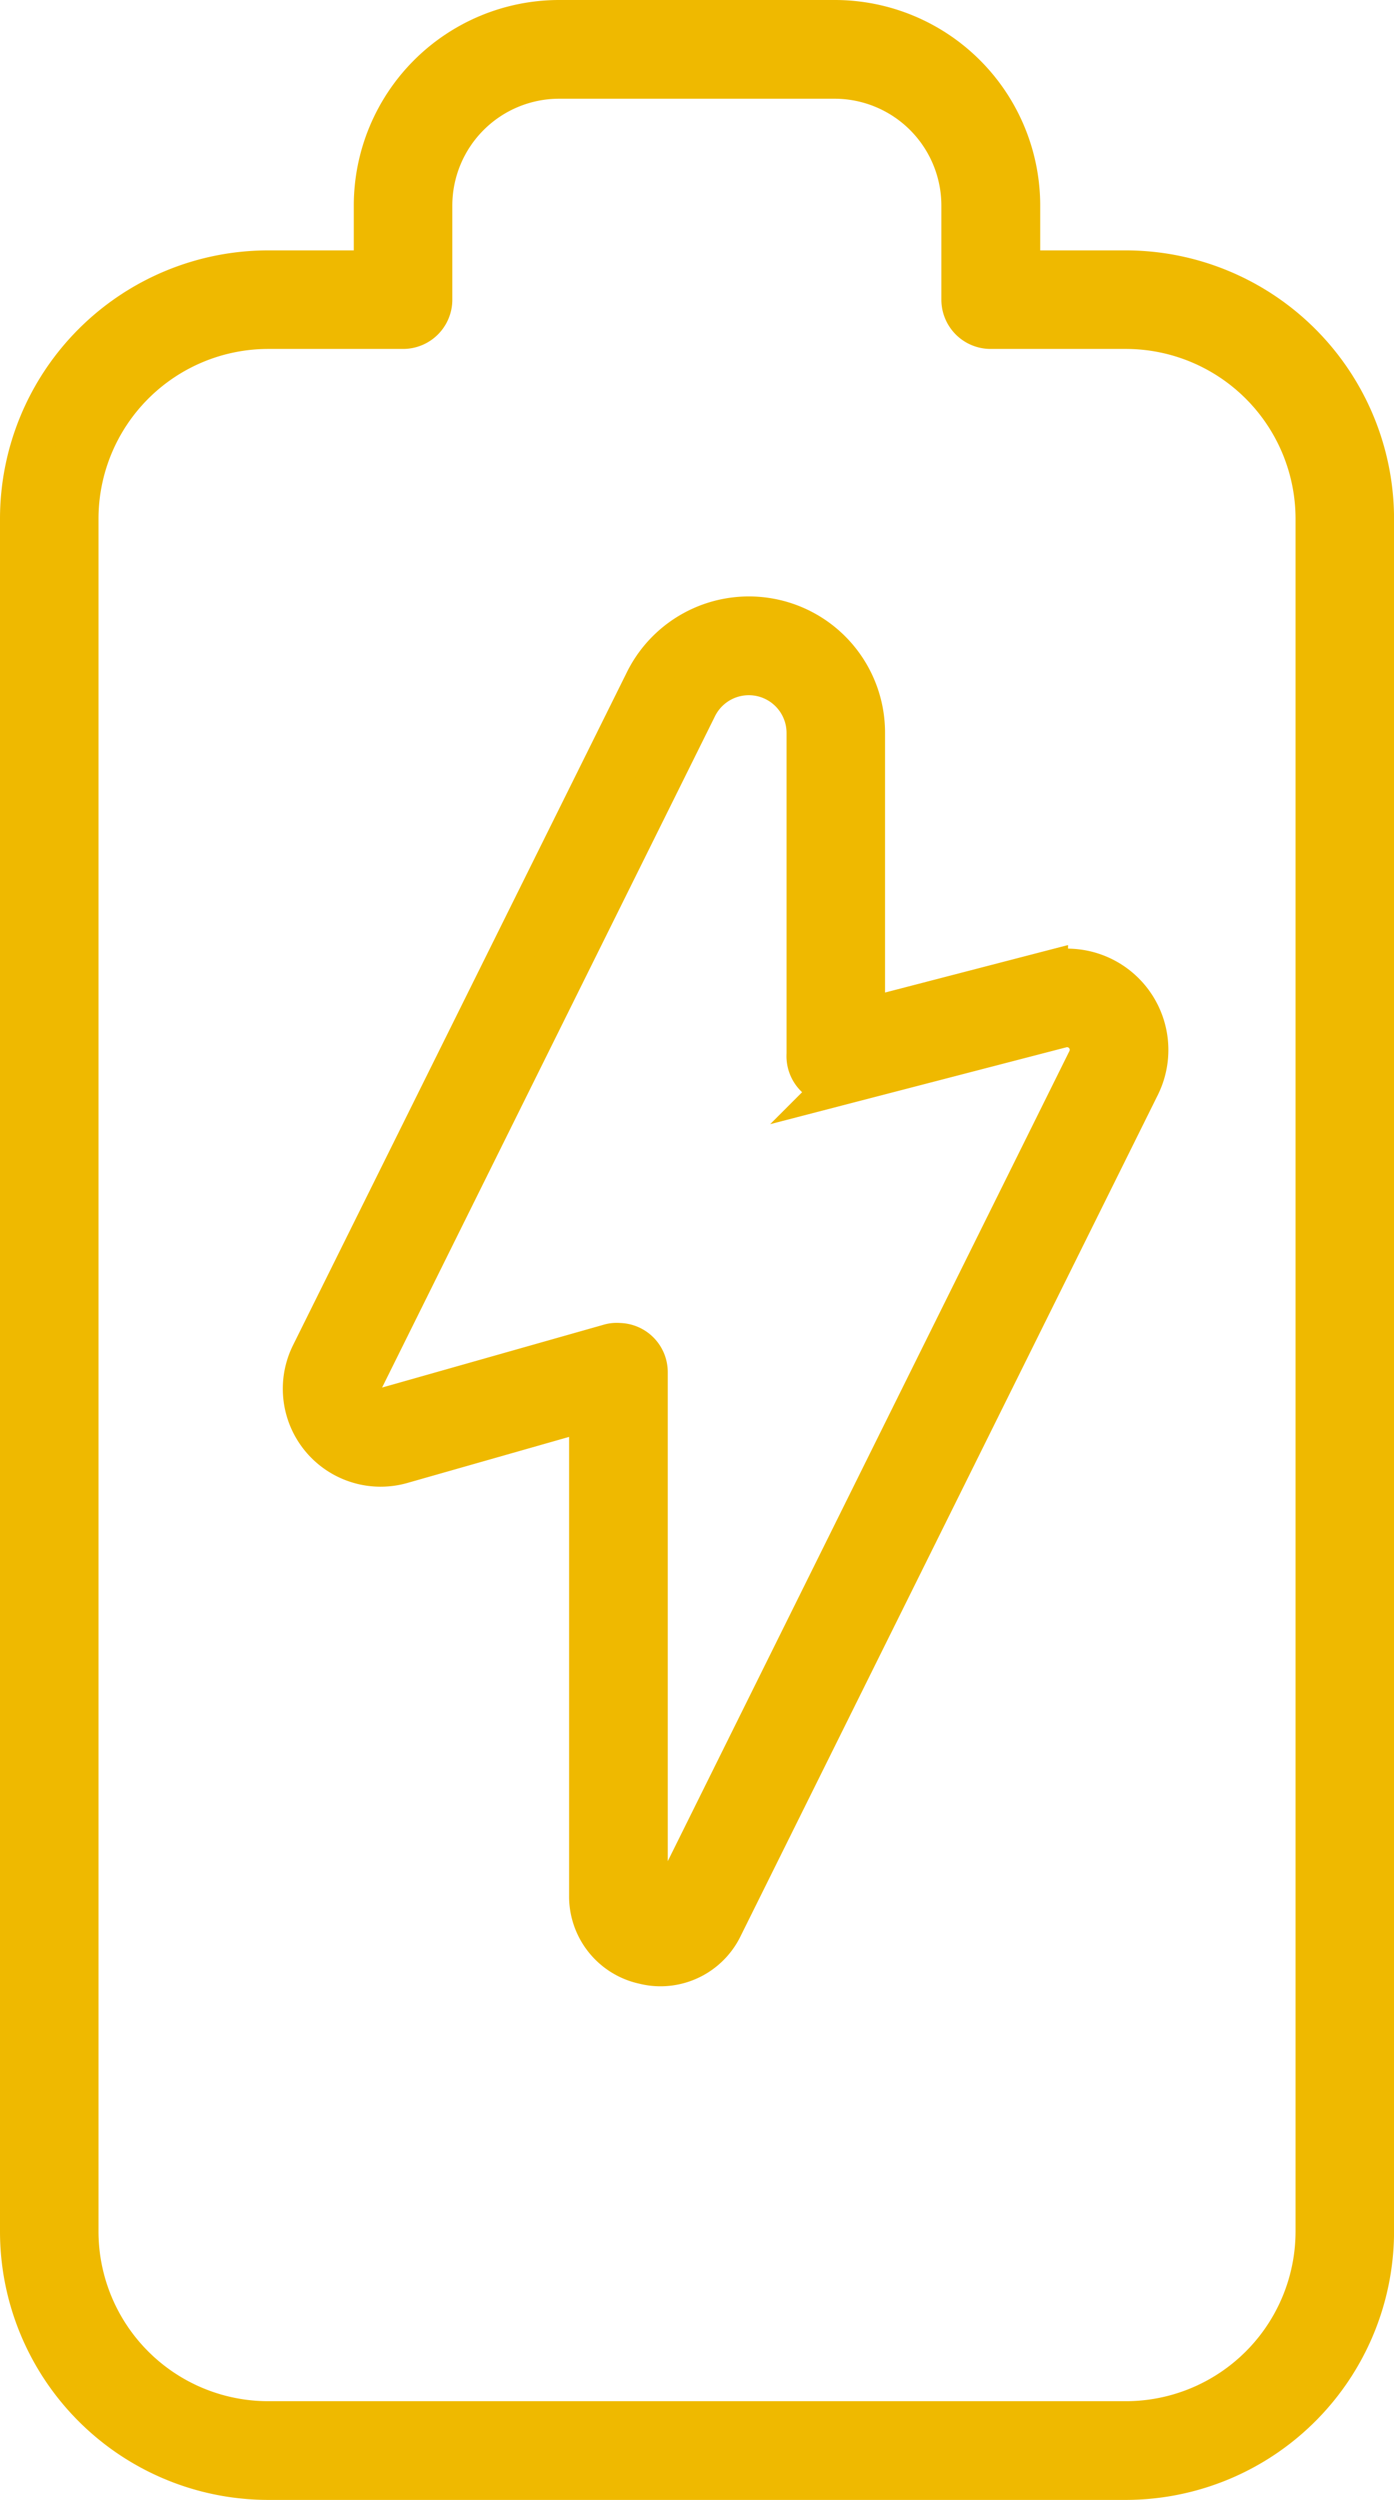 <svg xmlns="http://www.w3.org/2000/svg" width="31.802" height="57" viewBox="0 0 31.802 57">
  <g id="Group_3187" data-name="Group 3187" transform="translate(-725.881 -1204.029)">
    <path id="Union_5" data-name="Union 5" d="M5.616,56A5.623,5.623,0,0,1,0,50.38V11.329a5.623,5.623,0,0,1,5.616-5.62H8.071V4.183A4.19,4.19,0,0,1,12.254,0h6.294a4.19,4.19,0,0,1,4.183,4.183V5.709h2.456a5.626,5.626,0,0,1,5.616,5.62V50.38A5.626,5.626,0,0,1,25.187,56ZM1.247,11.329V50.38a4.373,4.373,0,0,0,4.369,4.369H25.187a4.373,4.373,0,0,0,4.369-4.369V11.329a4.375,4.375,0,0,0-4.369-4.373H22.1a.623.623,0,0,1-.624-.623V4.183a2.938,2.938,0,0,0-2.932-2.932H12.254A2.938,2.938,0,0,0,9.319,4.183v2.15a.623.623,0,0,1-.624.623H5.616A4.375,4.375,0,0,0,1.247,11.329ZM14.195,44.242a1.537,1.537,0,0,1-1.212-1.522V31.6L8.656,32.832a1.742,1.742,0,0,1-.484.066,1.733,1.733,0,0,1-1.541-2.5l7.618-15.348a2.606,2.606,0,0,1,4.942,1.157v6.57l4.175-1.083a1.81,1.81,0,0,1,2.1,2.55L15.953,43.413a1.536,1.536,0,0,1-1.387.876A1.516,1.516,0,0,1,14.195,44.242Zm.039-13.456V42.72a.317.317,0,0,0,.6.14l9.512-19.175a.56.56,0,0,0-.655-.787l-4.969,1.289a.625.625,0,0,1-.778-.65V16.205a1.361,1.361,0,0,0-2.579-.6L7.75,30.953a.47.47,0,0,0,.062.523.476.476,0,0,0,.5.154L13.4,30.188a.568.568,0,0,1,.224-.023A.621.621,0,0,1,14.234,30.786Z" transform="translate(726.381 1204.529)" fill="#efb900" stroke="#efb900" stroke-width="1"/>
  </g>
</svg>
